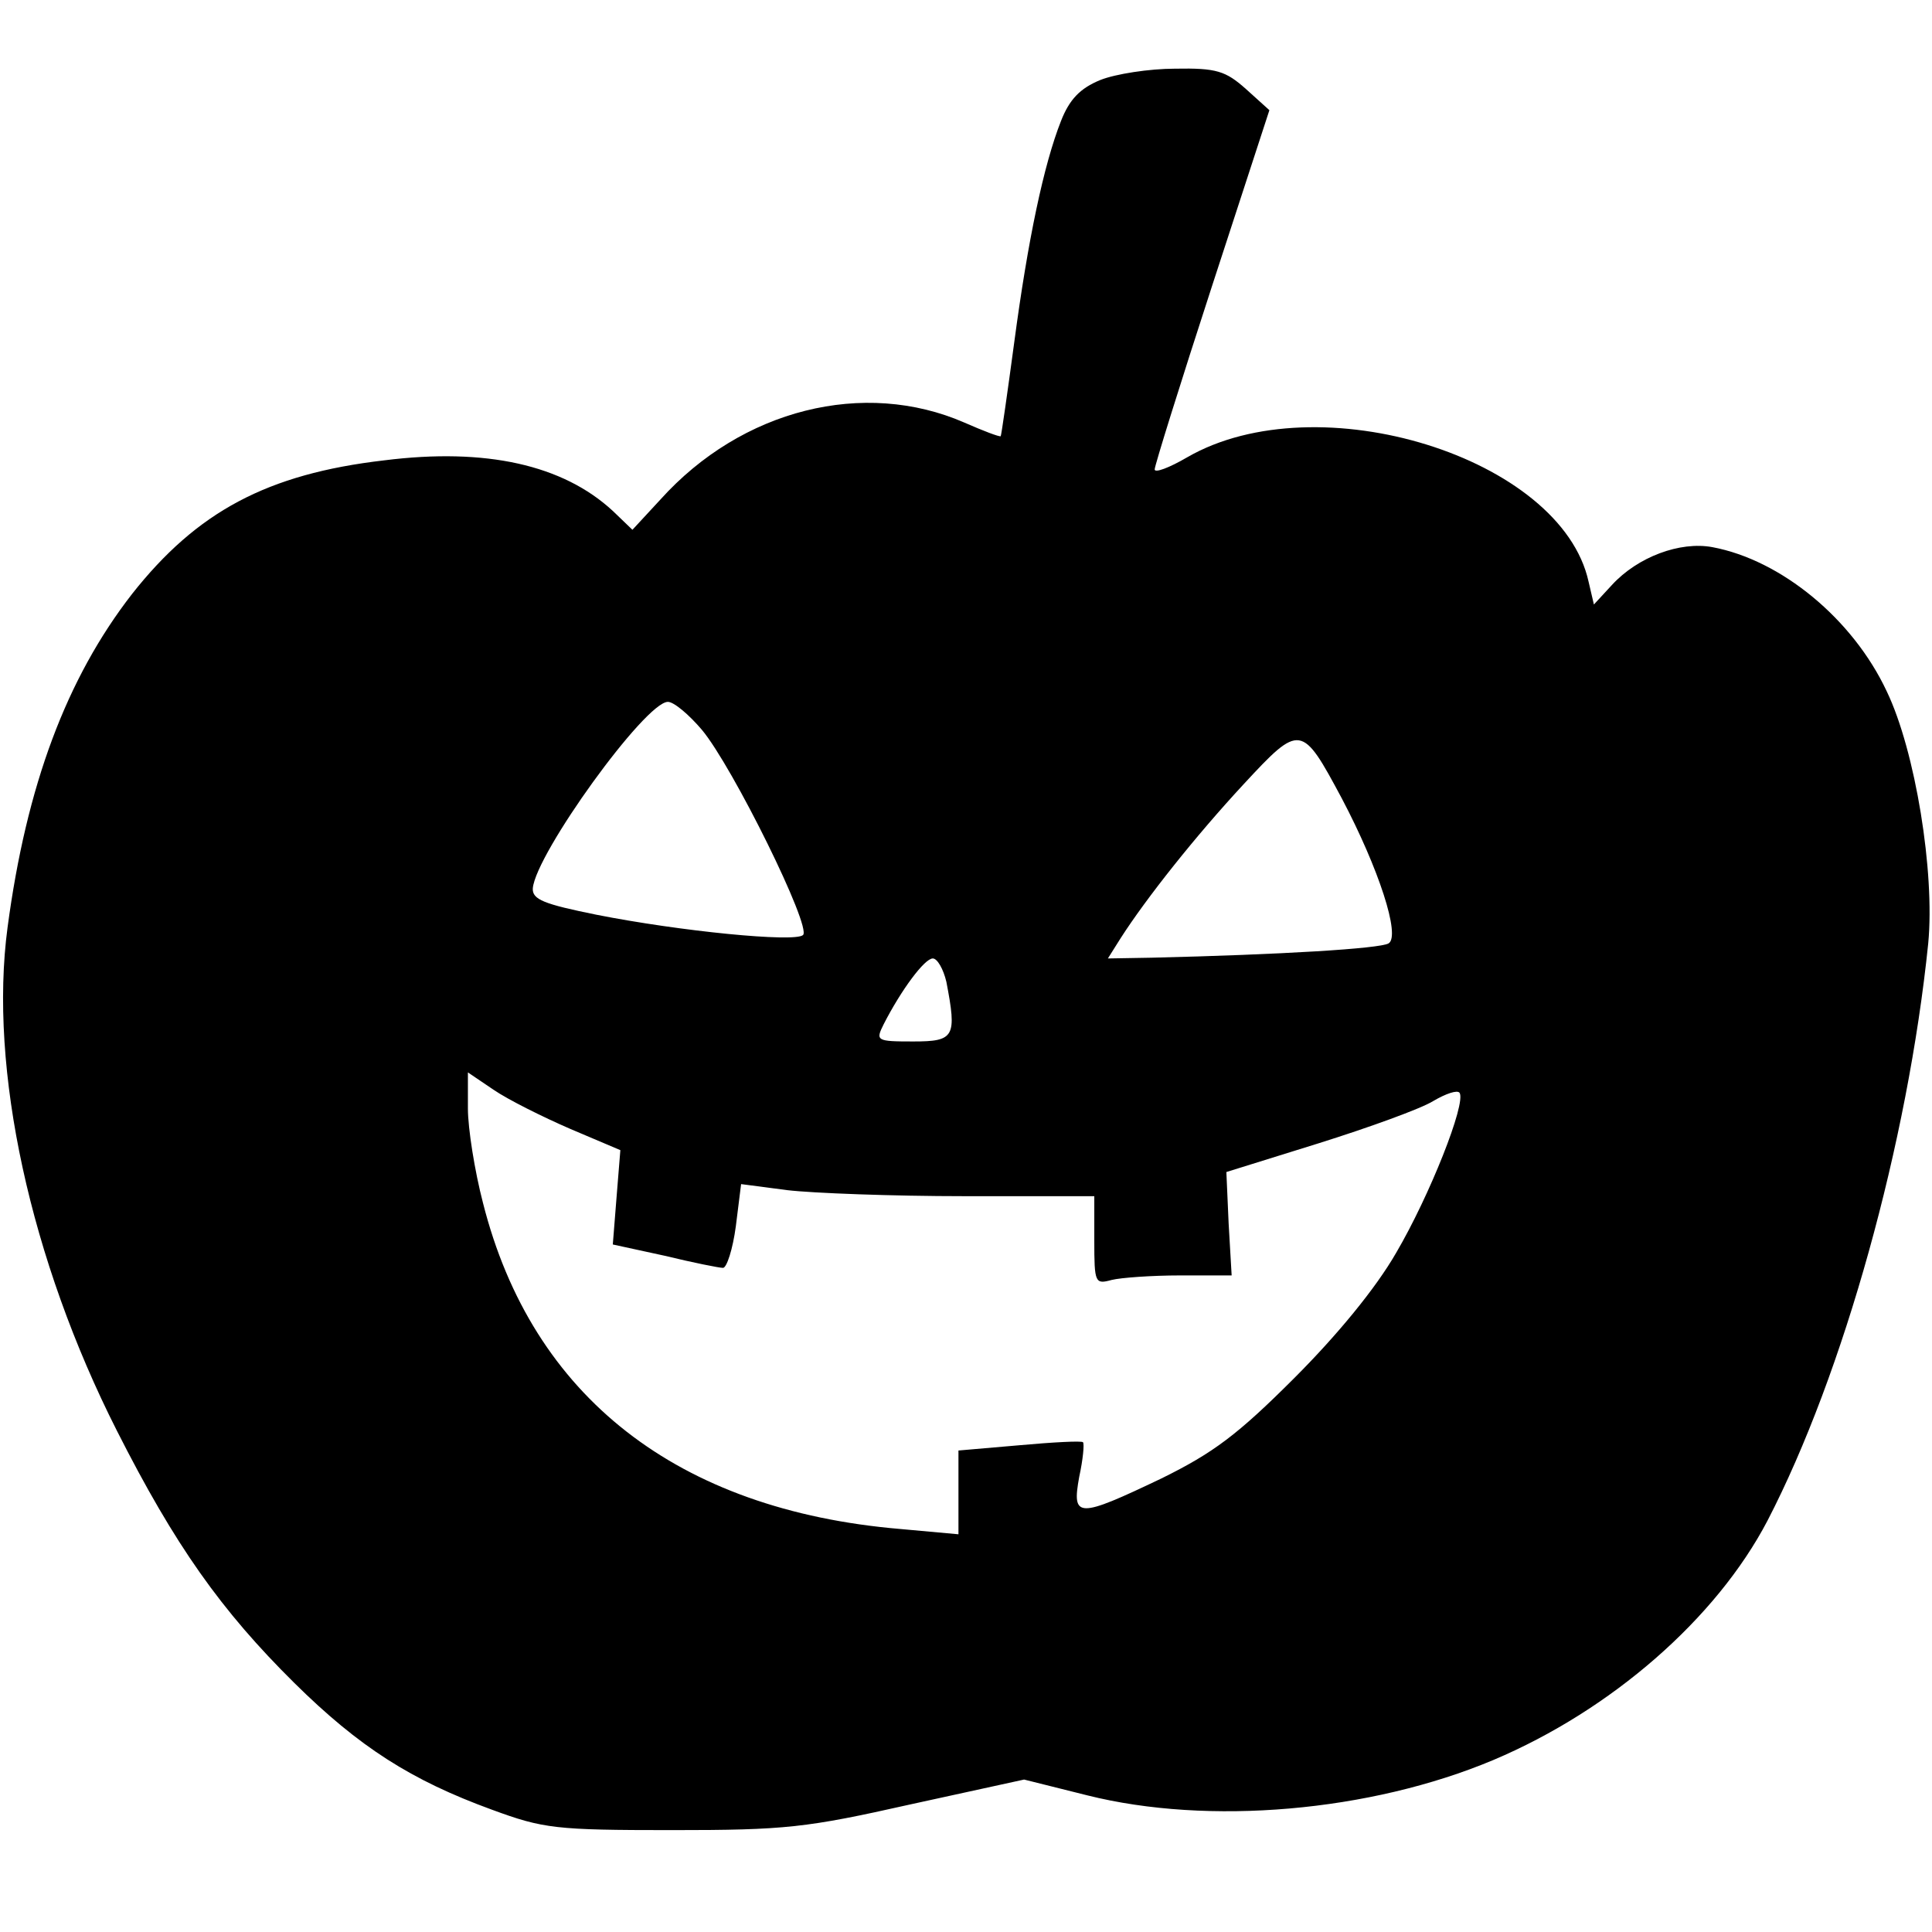 <?xml version="1.0" standalone="no"?>
<!DOCTYPE svg PUBLIC "-//W3C//DTD SVG 20010904//EN"
 "http://www.w3.org/TR/2001/REC-SVG-20010904/DTD/svg10.dtd">
<svg version="1.0" xmlns="http://www.w3.org/2000/svg"
 width="256pt" height="256pt" viewBox="0 0 256 256"
 preserveAspectRatio="xMidYMid meet">

<g transform="translate(0,256) scale(0.1,-0.1)"
fill="#000000" stroke="none">
<path d="M1458 2454 c-27 -11 -41 -26 -52 -54 -23 -58 -44 -158 -62 -293 -9
-67 -17 -123 -18 -125 -2 -1 -23 7 -48 18 -133 58 -295 18 -403 -102 l-37 -40
-26 25 c-66 61 -168 84 -303 67 -155 -18 -248 -68 -334 -177 -87 -112 -140
-254 -165 -442 -25 -187 30 -440 145 -667 77 -152 138 -238 235 -334 86 -85
155 -129 262 -168 68 -25 84 -27 238 -27 151 0 178 3 316 34 l151 33 84 -21
c160 -40 374 -22 538 47 156 66 295 187 363 317 101 195 186 501 213 765 9 94
-17 255 -55 334 -45 96 -140 174 -231 191 -43 8 -99 -13 -133 -50 l-24 -26 -7
30 c-36 165 -359 265 -532 165 -24 -14 -43 -21 -43 -16 0 5 34 114 76 243 l76
233 -31 28 c-27 24 -39 28 -94 27 -34 0 -79 -7 -99 -15z m-528 -861 c41 -49
146 -262 134 -272 -11 -10 -163 5 -274 27 -69 14 -85 20 -84 35 4 46 149 247
179 247 8 0 28 -17 45 -37z m848 -91 c49 -93 78 -182 62 -192 -11 -7 -144 -15
-314 -19 l-58 -1 17 27 c34 53 99 135 163 204 75 81 77 80 130 -19z m-524
-243 c14 -73 11 -79 -44 -79 -49 0 -50 1 -39 23 23 45 54 87 65 87 6 0 14 -14
18 -31z m-498 -195 l66 -28 -5 -62 -5 -63 69 -15 c37 -9 72 -16 77 -16 5 0 13
25 17 55 l7 56 61 -8 c34 -4 140 -8 235 -8 l172 0 0 -59 c0 -56 1 -58 23 -52
12 3 53 6 91 6 l68 0 -4 69 -3 68 122 38 c67 21 136 46 152 56 17 10 32 15 35
11 9 -14 -40 -137 -84 -212 -27 -47 -78 -109 -135 -166 -75 -75 -107 -99 -176
-133 -111 -53 -119 -53 -109 2 5 23 7 44 5 46 -2 2 -40 0 -84 -4 l-81 -7 0
-56 0 -55 -77 7 c-295 25 -488 175 -553 432 -11 42 -20 99 -20 125 l0 48 34
-23 c19 -13 65 -36 102 -52z"/>
</g>
</svg>
